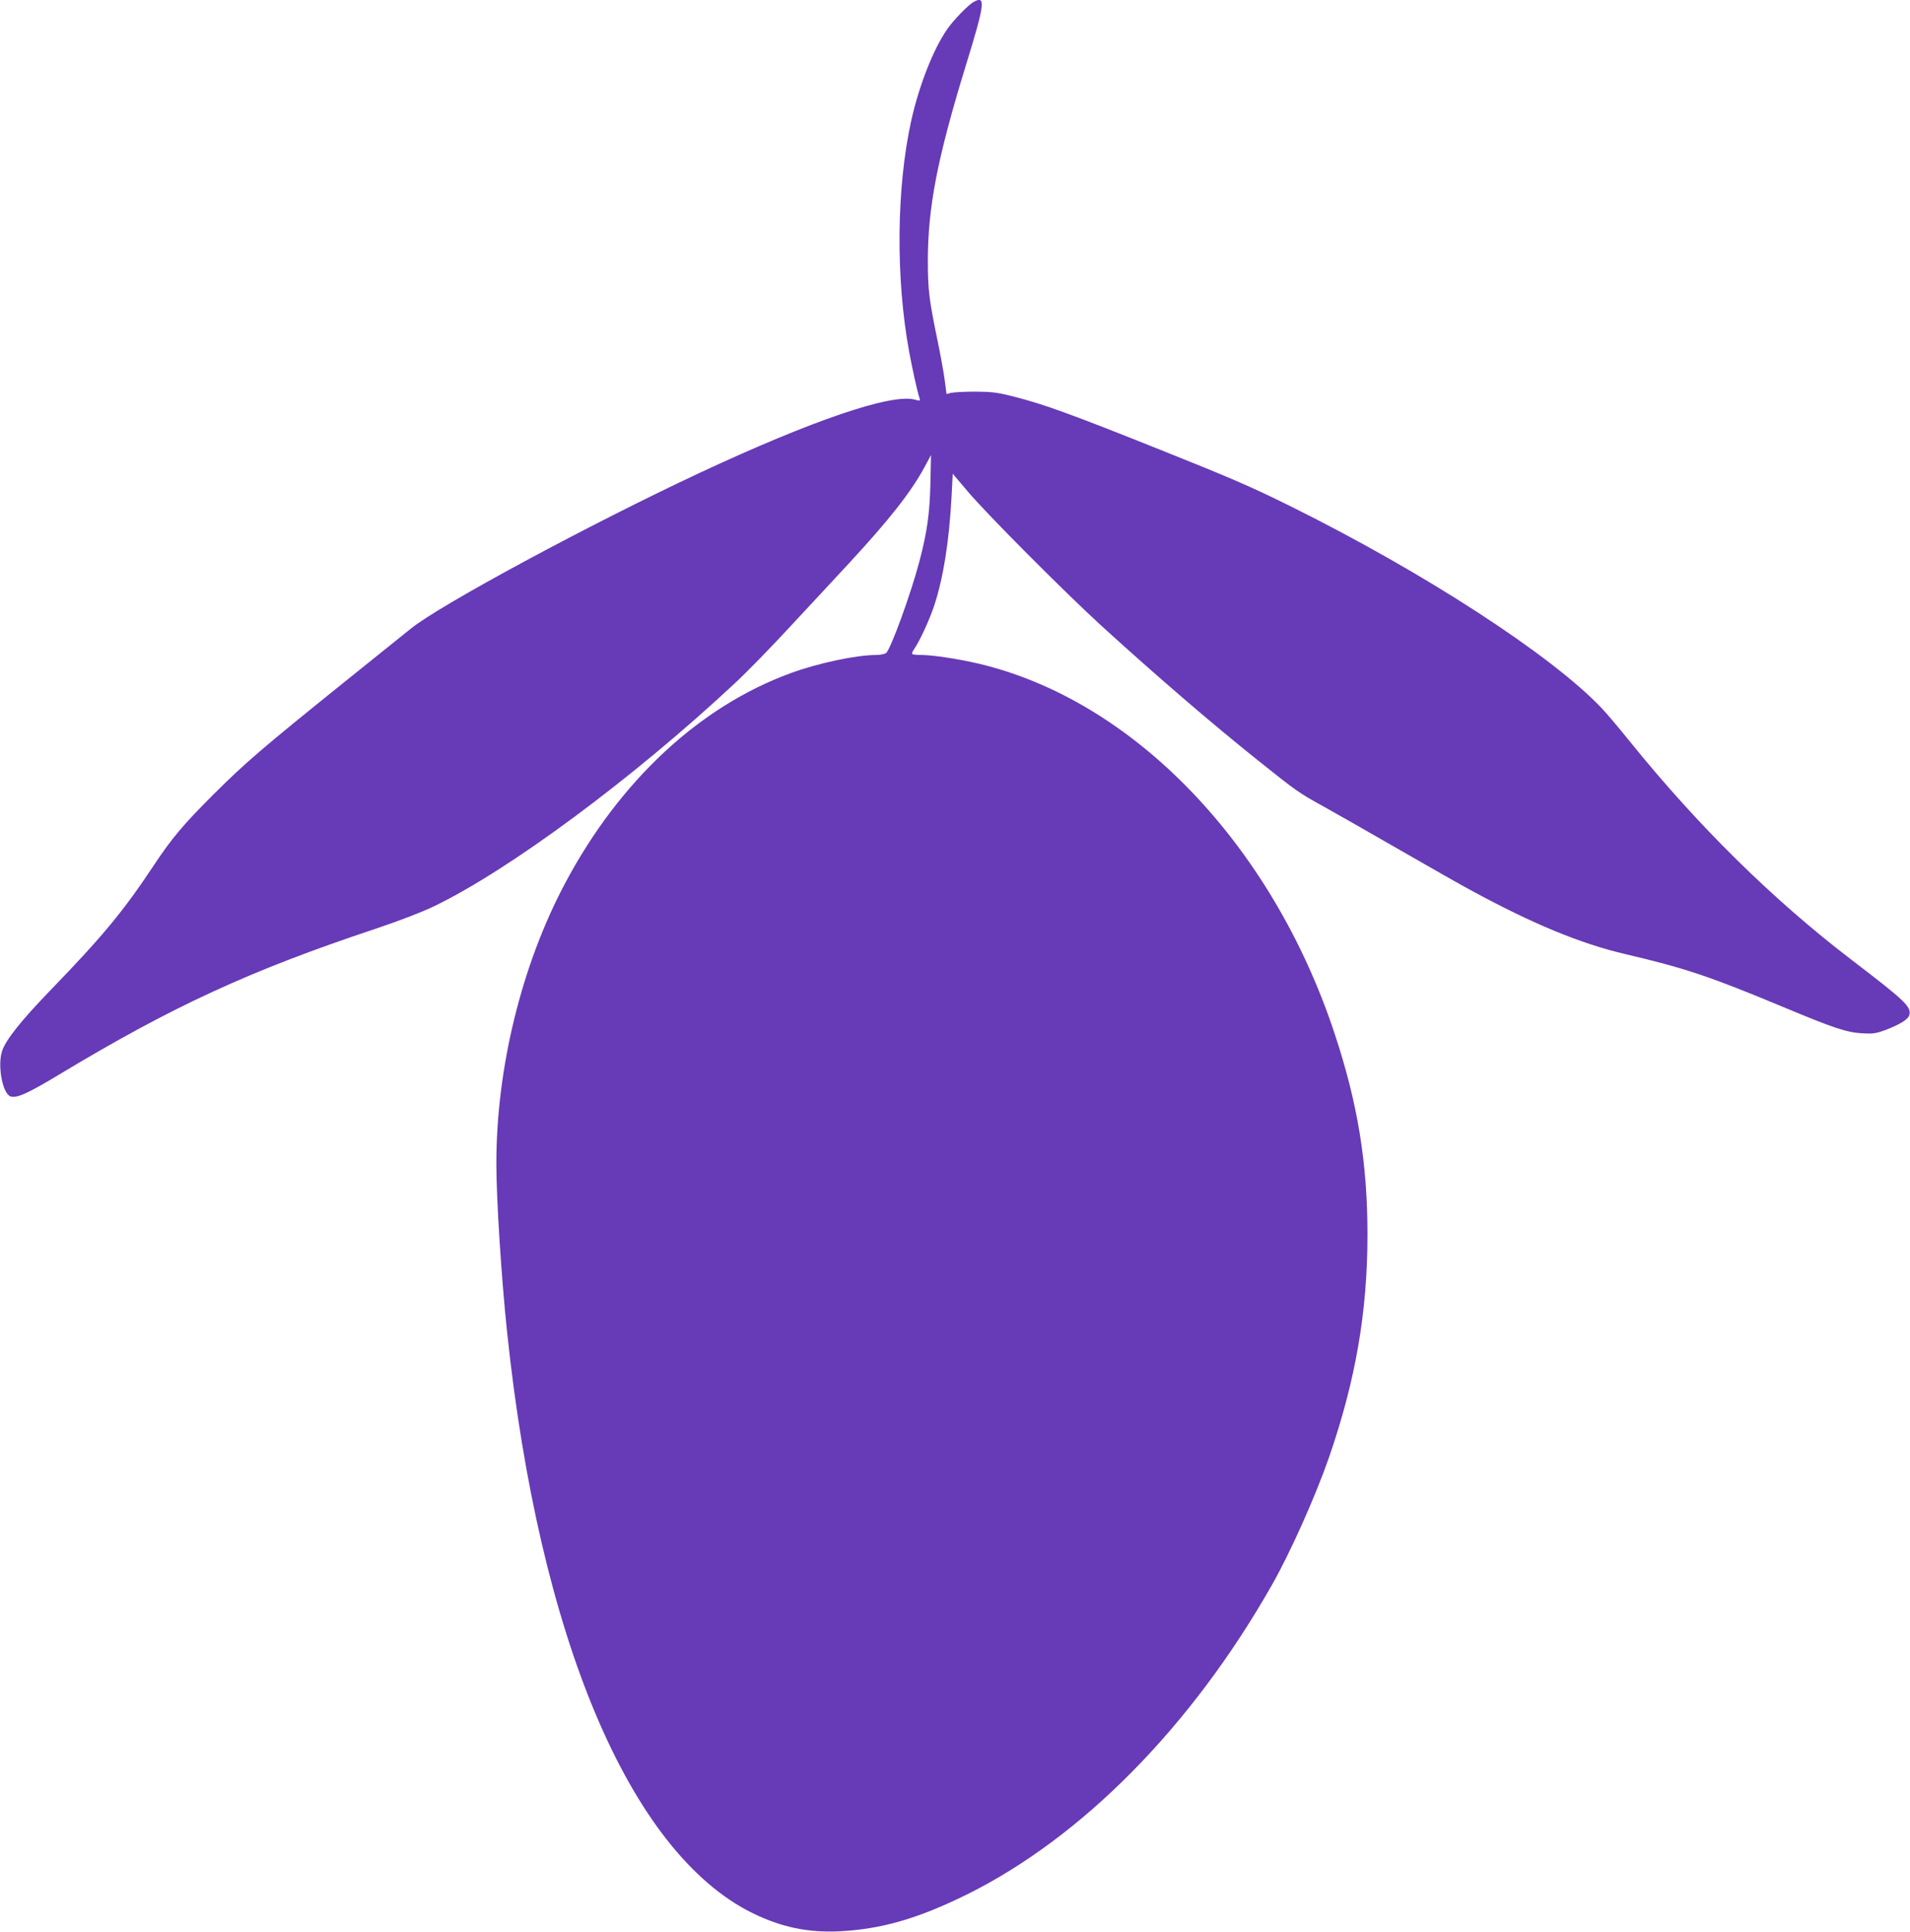<?xml version="1.0" standalone="no"?>
<!DOCTYPE svg PUBLIC "-//W3C//DTD SVG 20010904//EN"
 "http://www.w3.org/TR/2001/REC-SVG-20010904/DTD/svg10.dtd">
<svg version="1.0" xmlns="http://www.w3.org/2000/svg"
 width="1266pt" height="1280pt" viewBox="0 0 1266 1280"
 preserveAspectRatio="xMidYMid meet">
<g transform="translate(0,1280) scale(0.1,-0.1)"
fill="#673ab7" stroke="none">
<path d="M6455 12788 c-36 -19 -136 -122 -177 -182 -93 -134 -186 -373 -238
-605 -98 -444 -104 -1041 -14 -1531 22 -118 53 -260 70 -312 4 -15 1 -15 -32
-6 -155 42 -678 -136 -1428 -486 -725 -339 -1718 -874 -1911 -1030 -35 -28
-234 -188 -442 -355 -549 -442 -657 -535 -864 -741 -202 -201 -280 -294 -397
-470 -203 -306 -335 -467 -691 -835 -194 -201 -293 -326 -317 -399 -32 -96 3
-284 56 -301 42 -13 113 19 319 143 752 453 1265 690 2101 968 155 52 306 110
385 148 496 238 1320 848 1993 1476 77 71 245 243 373 382 129 138 301 324
383 412 274 296 416 478 504 641 l43 80 -4 -190 c-5 -200 -22 -322 -73 -515
-55 -210 -191 -585 -221 -607 -9 -7 -40 -13 -67 -13 -131 0 -388 -55 -567
-121 -603 -221 -1132 -713 -1492 -1389 -289 -542 -457 -1226 -457 -1859 0
-238 33 -754 71 -1116 213 -2027 813 -3448 1624 -3850 193 -95 369 -132 580
-122 277 14 519 84 840 242 767 379 1494 1116 2027 2055 121 213 288 587 377
843 177 512 255 966 255 1477 0 475 -65 872 -219 1335 -416 1254 -1335 2207
-2360 2448 -133 31 -303 57 -377 57 -30 0 -58 3 -61 6 -4 4 2 19 12 33 34 48
98 185 129 276 63 184 104 436 120 748 l7 138 100 -118 c124 -147 638 -663
885 -889 368 -335 734 -650 1045 -898 247 -197 264 -210 430 -301 77 -43 302
-171 500 -285 198 -114 414 -237 480 -272 403 -219 720 -350 1014 -419 402
-94 567 -150 1054 -353 335 -140 418 -167 522 -173 69 -4 89 -1 150 21 99 38
154 72 161 101 13 54 -26 92 -377 360 -528 403 -1025 893 -1480 1457 -68 84
-150 182 -184 217 -332 350 -1176 898 -2060 1336 -260 129 -399 189 -860 373
-600 240 -775 303 -971 353 -113 29 -145 33 -259 34 -71 0 -144 -4 -161 -8
l-30 -8 -13 98 c-7 53 -29 171 -48 263 -54 261 -63 331 -63 520 0 357 63 682
253 1300 125 405 132 462 52 418z"/>
</g>
</svg>
